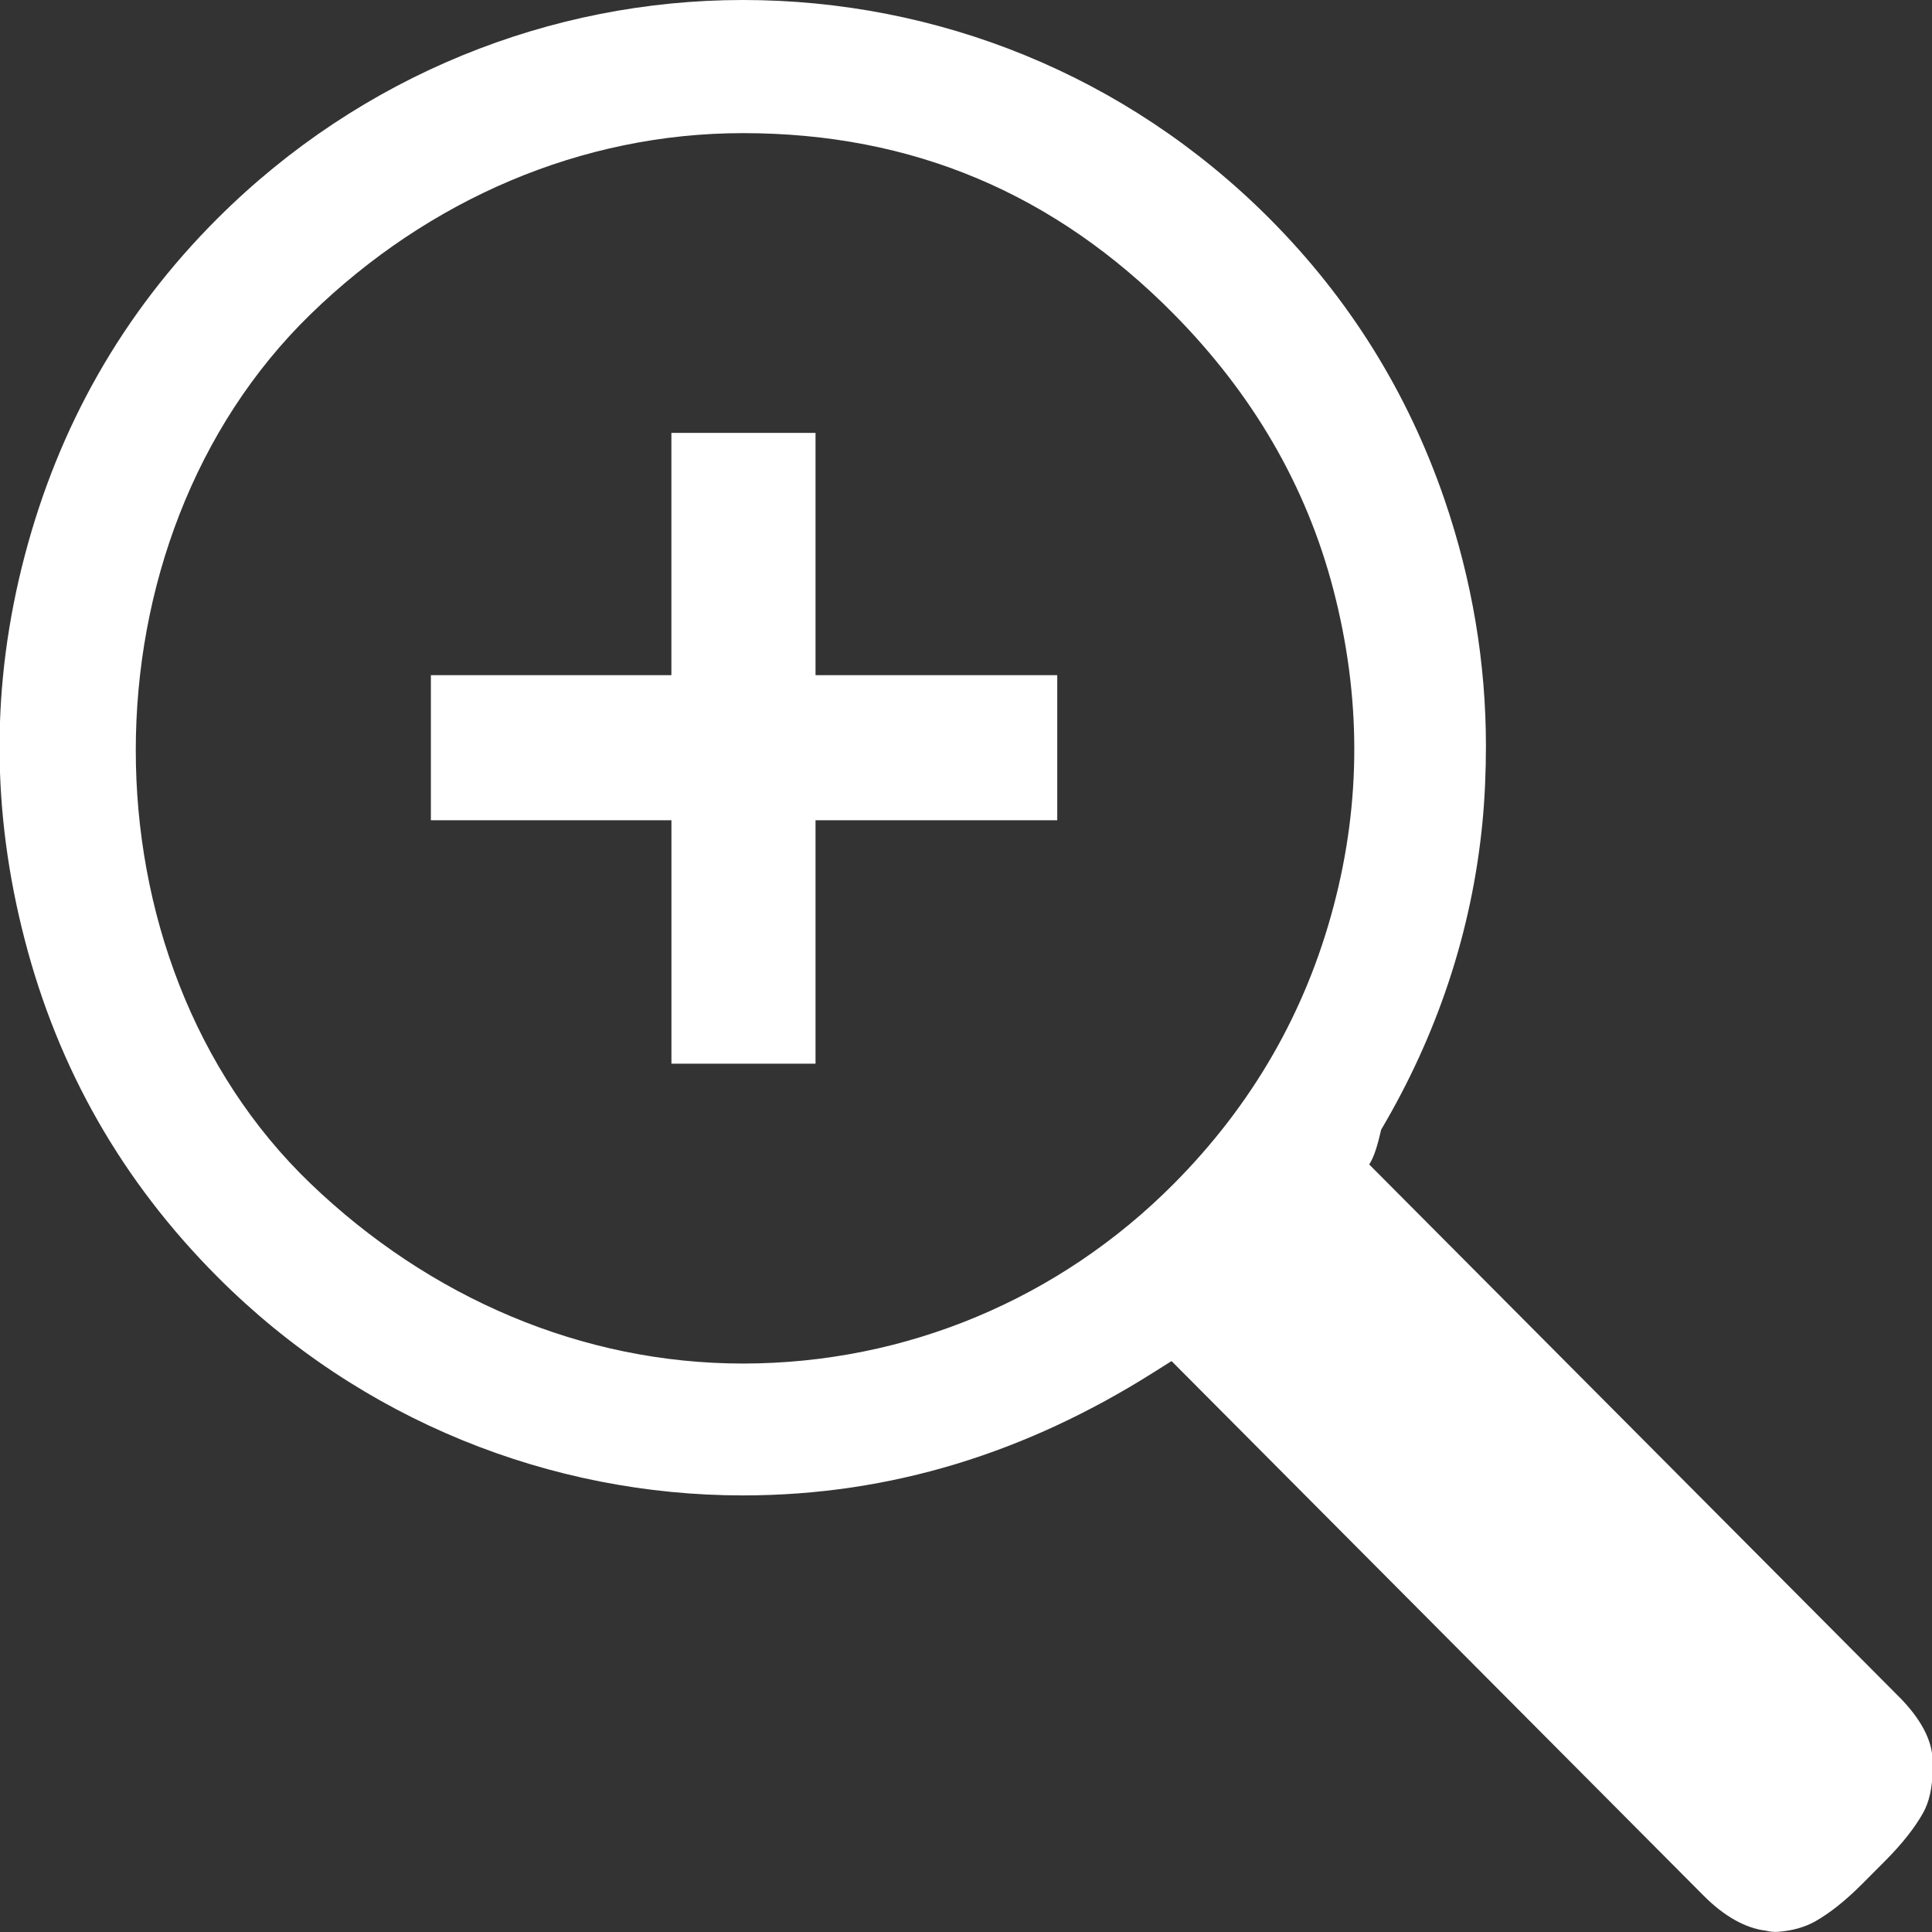 <?xml version="1.0" encoding="utf-8"?>
<!-- Generator: Adobe Illustrator 15.0.0, SVG Export Plug-In . SVG Version: 6.00 Build 0)  -->
<!DOCTYPE svg PUBLIC "-//W3C//DTD SVG 1.1//EN" "http://www.w3.org/Graphics/SVG/1.1/DTD/svg11.dtd">
<svg version="1.1" id="Layer_1" xmlns="http://www.w3.org/2000/svg" xmlns:xlink="http://www.w3.org/1999/xlink" x="0px" y="0px"
	 width="43px" height="43px" viewBox="0 0 43 43" enable-background="new 0 0 43 43" xml:space="preserve">
<rect x="0" y="0" width="43" height="43" fill="#333333" stroke="none"/>
<g>
	<path fill="#FFFFFF" d="M42.269,37.768L30.474,25.917c0.107-0.16,0.187-0.427,0.266-0.774c1.246-2.108,2.017-4.404,2.254-6.833
		c0.054-0.56,0.078-1.147,0.078-1.708c0-1.842-0.305-3.688-0.927-5.498c-0.81-2.354-2.103-4.449-3.896-6.246
		C25.06,1.663,20.854,0,16.534,0C12.267,0,8.042,1.67,4.846,4.857c-2.131,2.125-3.542,4.646-4.293,7.5
		c-0.759,2.886-0.742,5.712,0,8.568c0.742,2.857,2.155,5.358,4.293,7.5c3.188,3.195,7.421,4.858,11.688,4.858
		c3.313,0,6.324-0.965,9.117-2.723l0.424-0.267l11.847,11.903c0.451,0.453,0.928,0.721,1.378,0.774
		c0.106,0.026,0.186,0.031,0.266,0.026c0.318-0.021,0.611-0.104,0.848-0.24c0.32-0.184,0.662-0.454,1.033-0.827l0.531-0.533
		c0.371-0.375,0.639-0.72,0.821-1.041c0.135-0.239,0.212-0.561,0.212-0.961v-0.214C43.011,38.729,42.733,38.234,42.269,37.768z
		 M29.679,20.178c-0.621,2.345-1.801,4.404-3.551,6.166c-2.545,2.563-5.963,4.004-9.594,4.004c-3.579,0-6.975-1.465-9.621-4.004
		c-5.199-4.989-5.177-14.314,0-19.351c2.615-2.544,6.017-4.03,9.621-4.03c3.79,0,6.951,1.354,9.594,4.03
		c1.73,1.754,2.941,3.79,3.551,6.139C30.289,15.481,30.304,17.826,29.679,20.178z"/>
	<path fill="#FFFFFF" d="M18.15,9.635h-3.207v5.392H9.59v3.229h5.354v5.418h3.207v-5.418h5.38v-3.229h-5.38V9.635z"/>
</g>
</svg>
